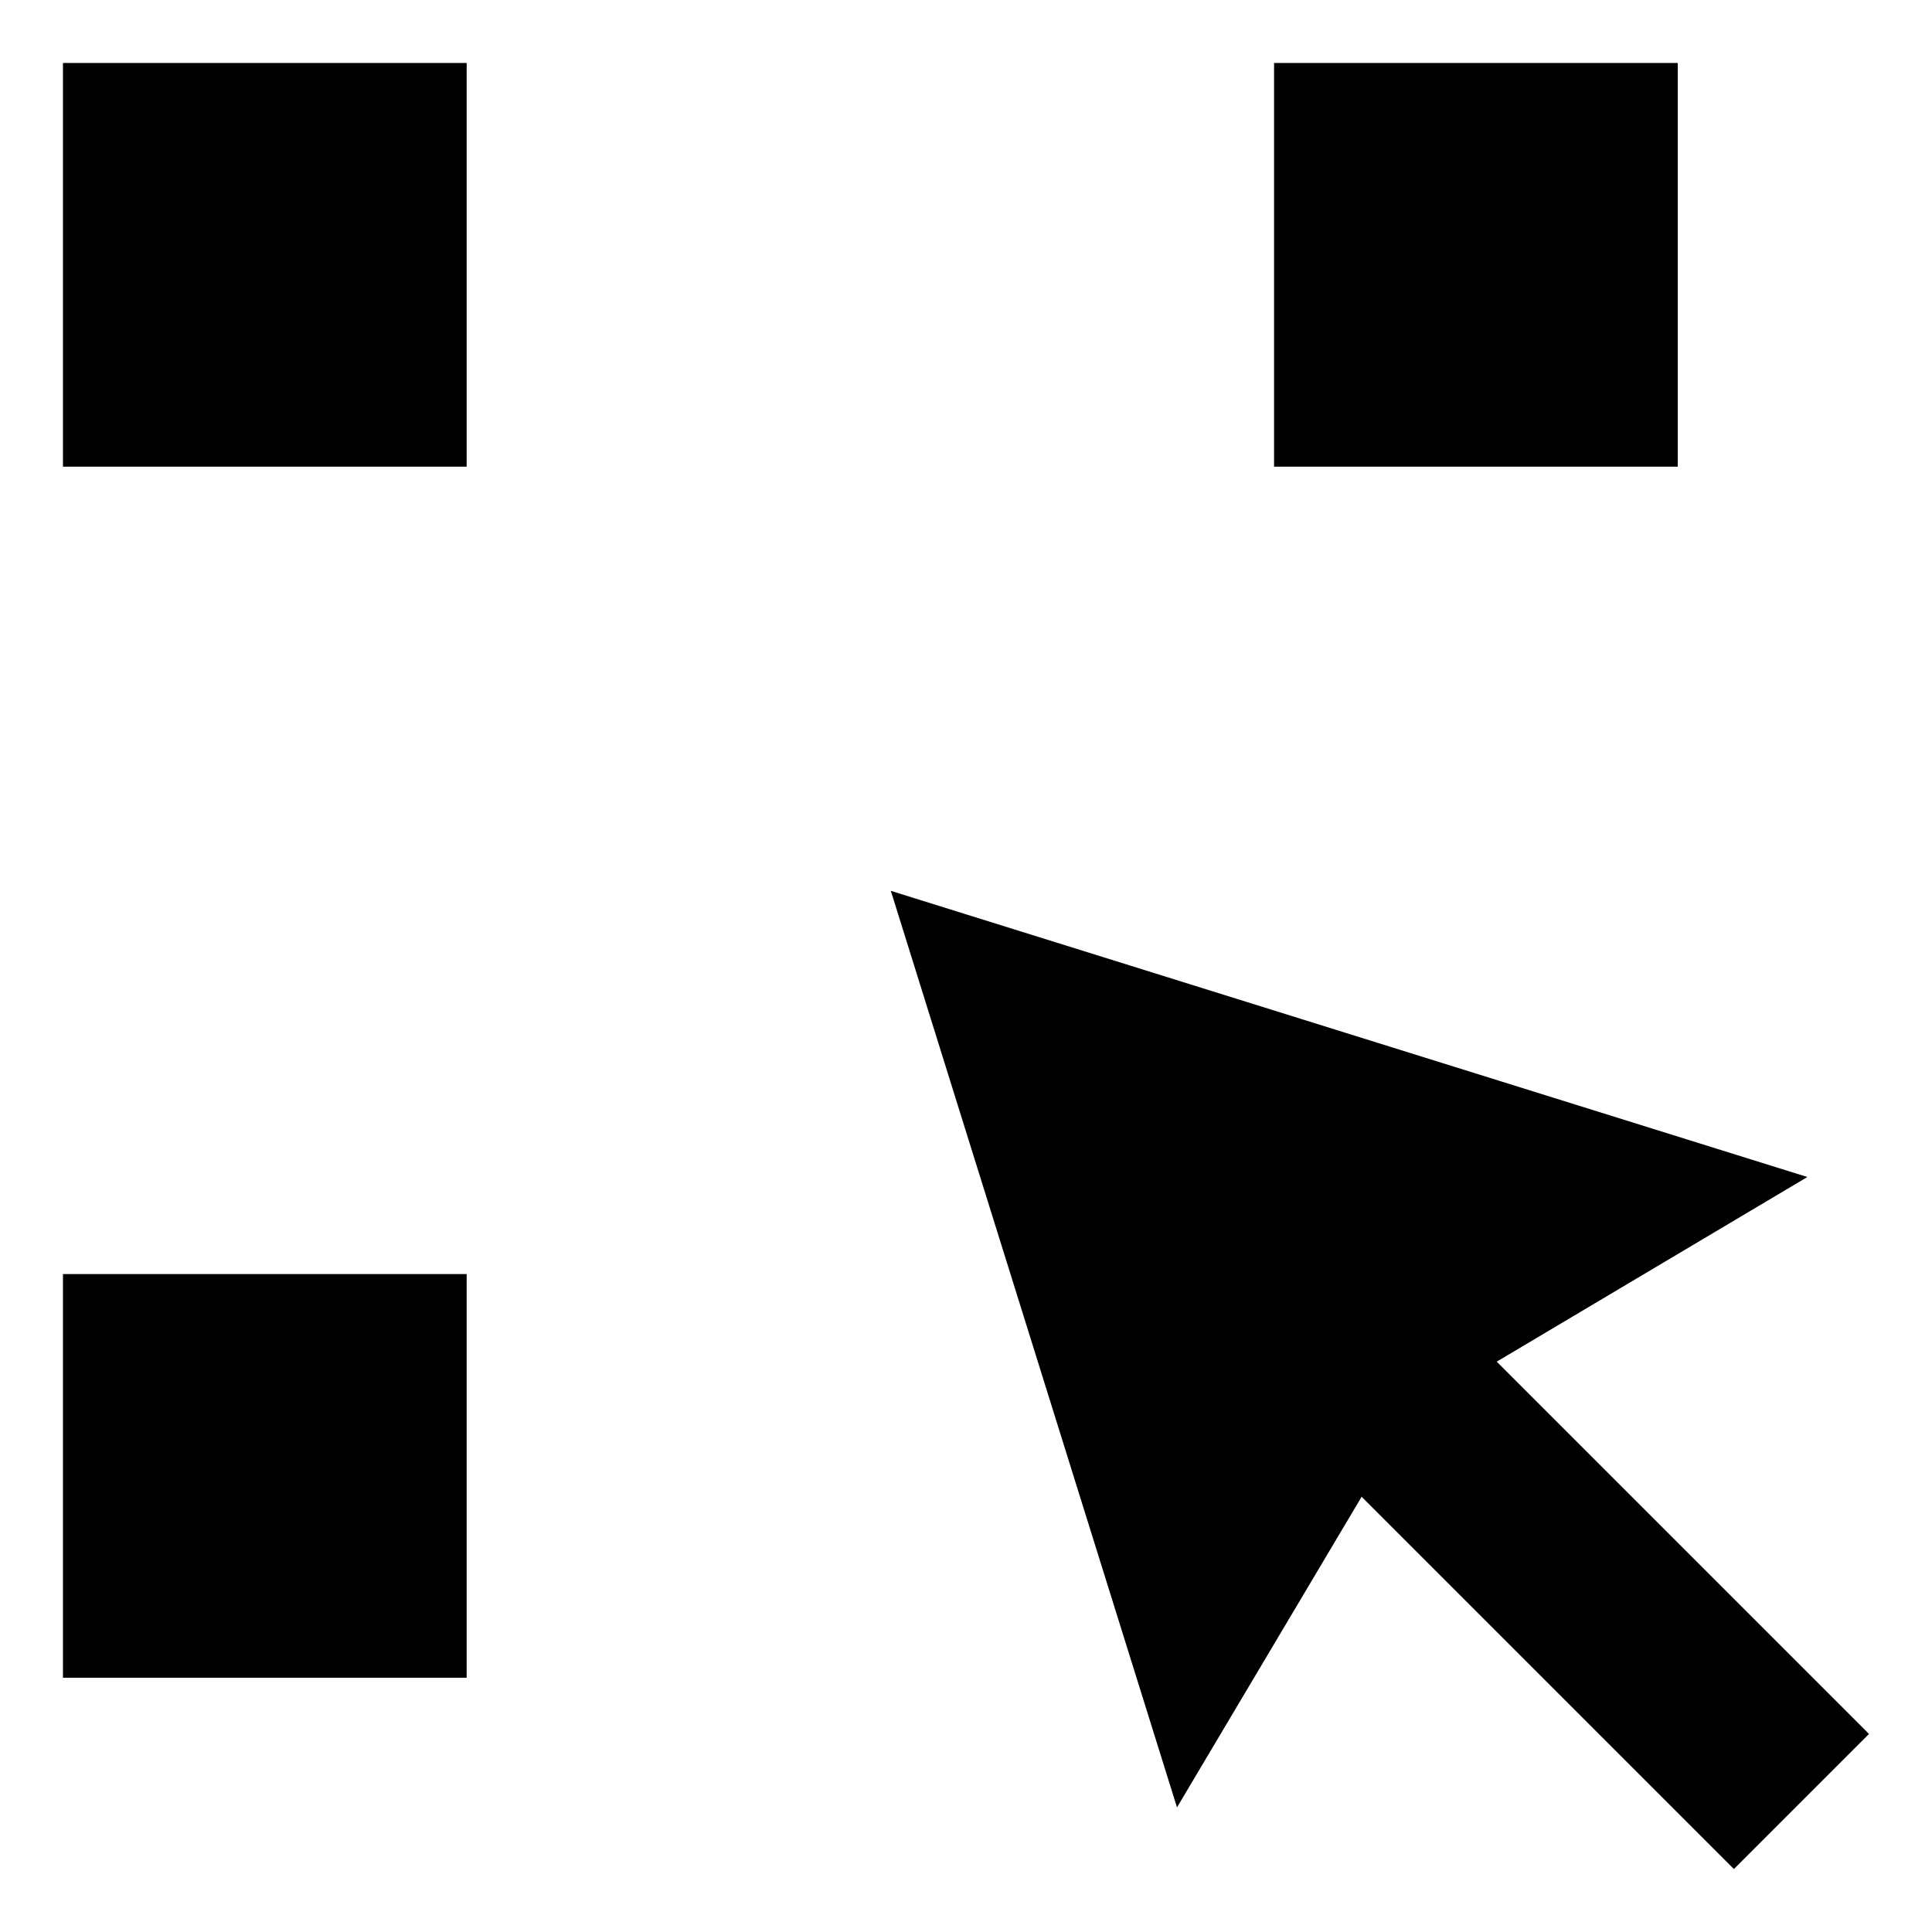 <?xml version="1.0" encoding="UTF-8"?>
<!-- Uploaded to: SVG Repo, www.svgrepo.com, Generator: SVG Repo Mixer Tools -->
<svg fill="#000000" width="800px" height="800px" version="1.1" viewBox="144 144 512 512" xmlns="http://www.w3.org/2000/svg">
 <g>
  <path d="m622.97 455.92-242.89-75.836 75.836 242.89 48.93-82.316 98.656 98.656 35.805-35.805-98.656-98.656z"/>
  <path d="m160.69 160.69h106.98v106.98h-106.98z"/>
  <path d="m481.64 160.69h106.98v106.98h-106.98z"/>
  <path d="m160.69 481.64h106.98v106.98h-106.98z"/>
 </g>
</svg>